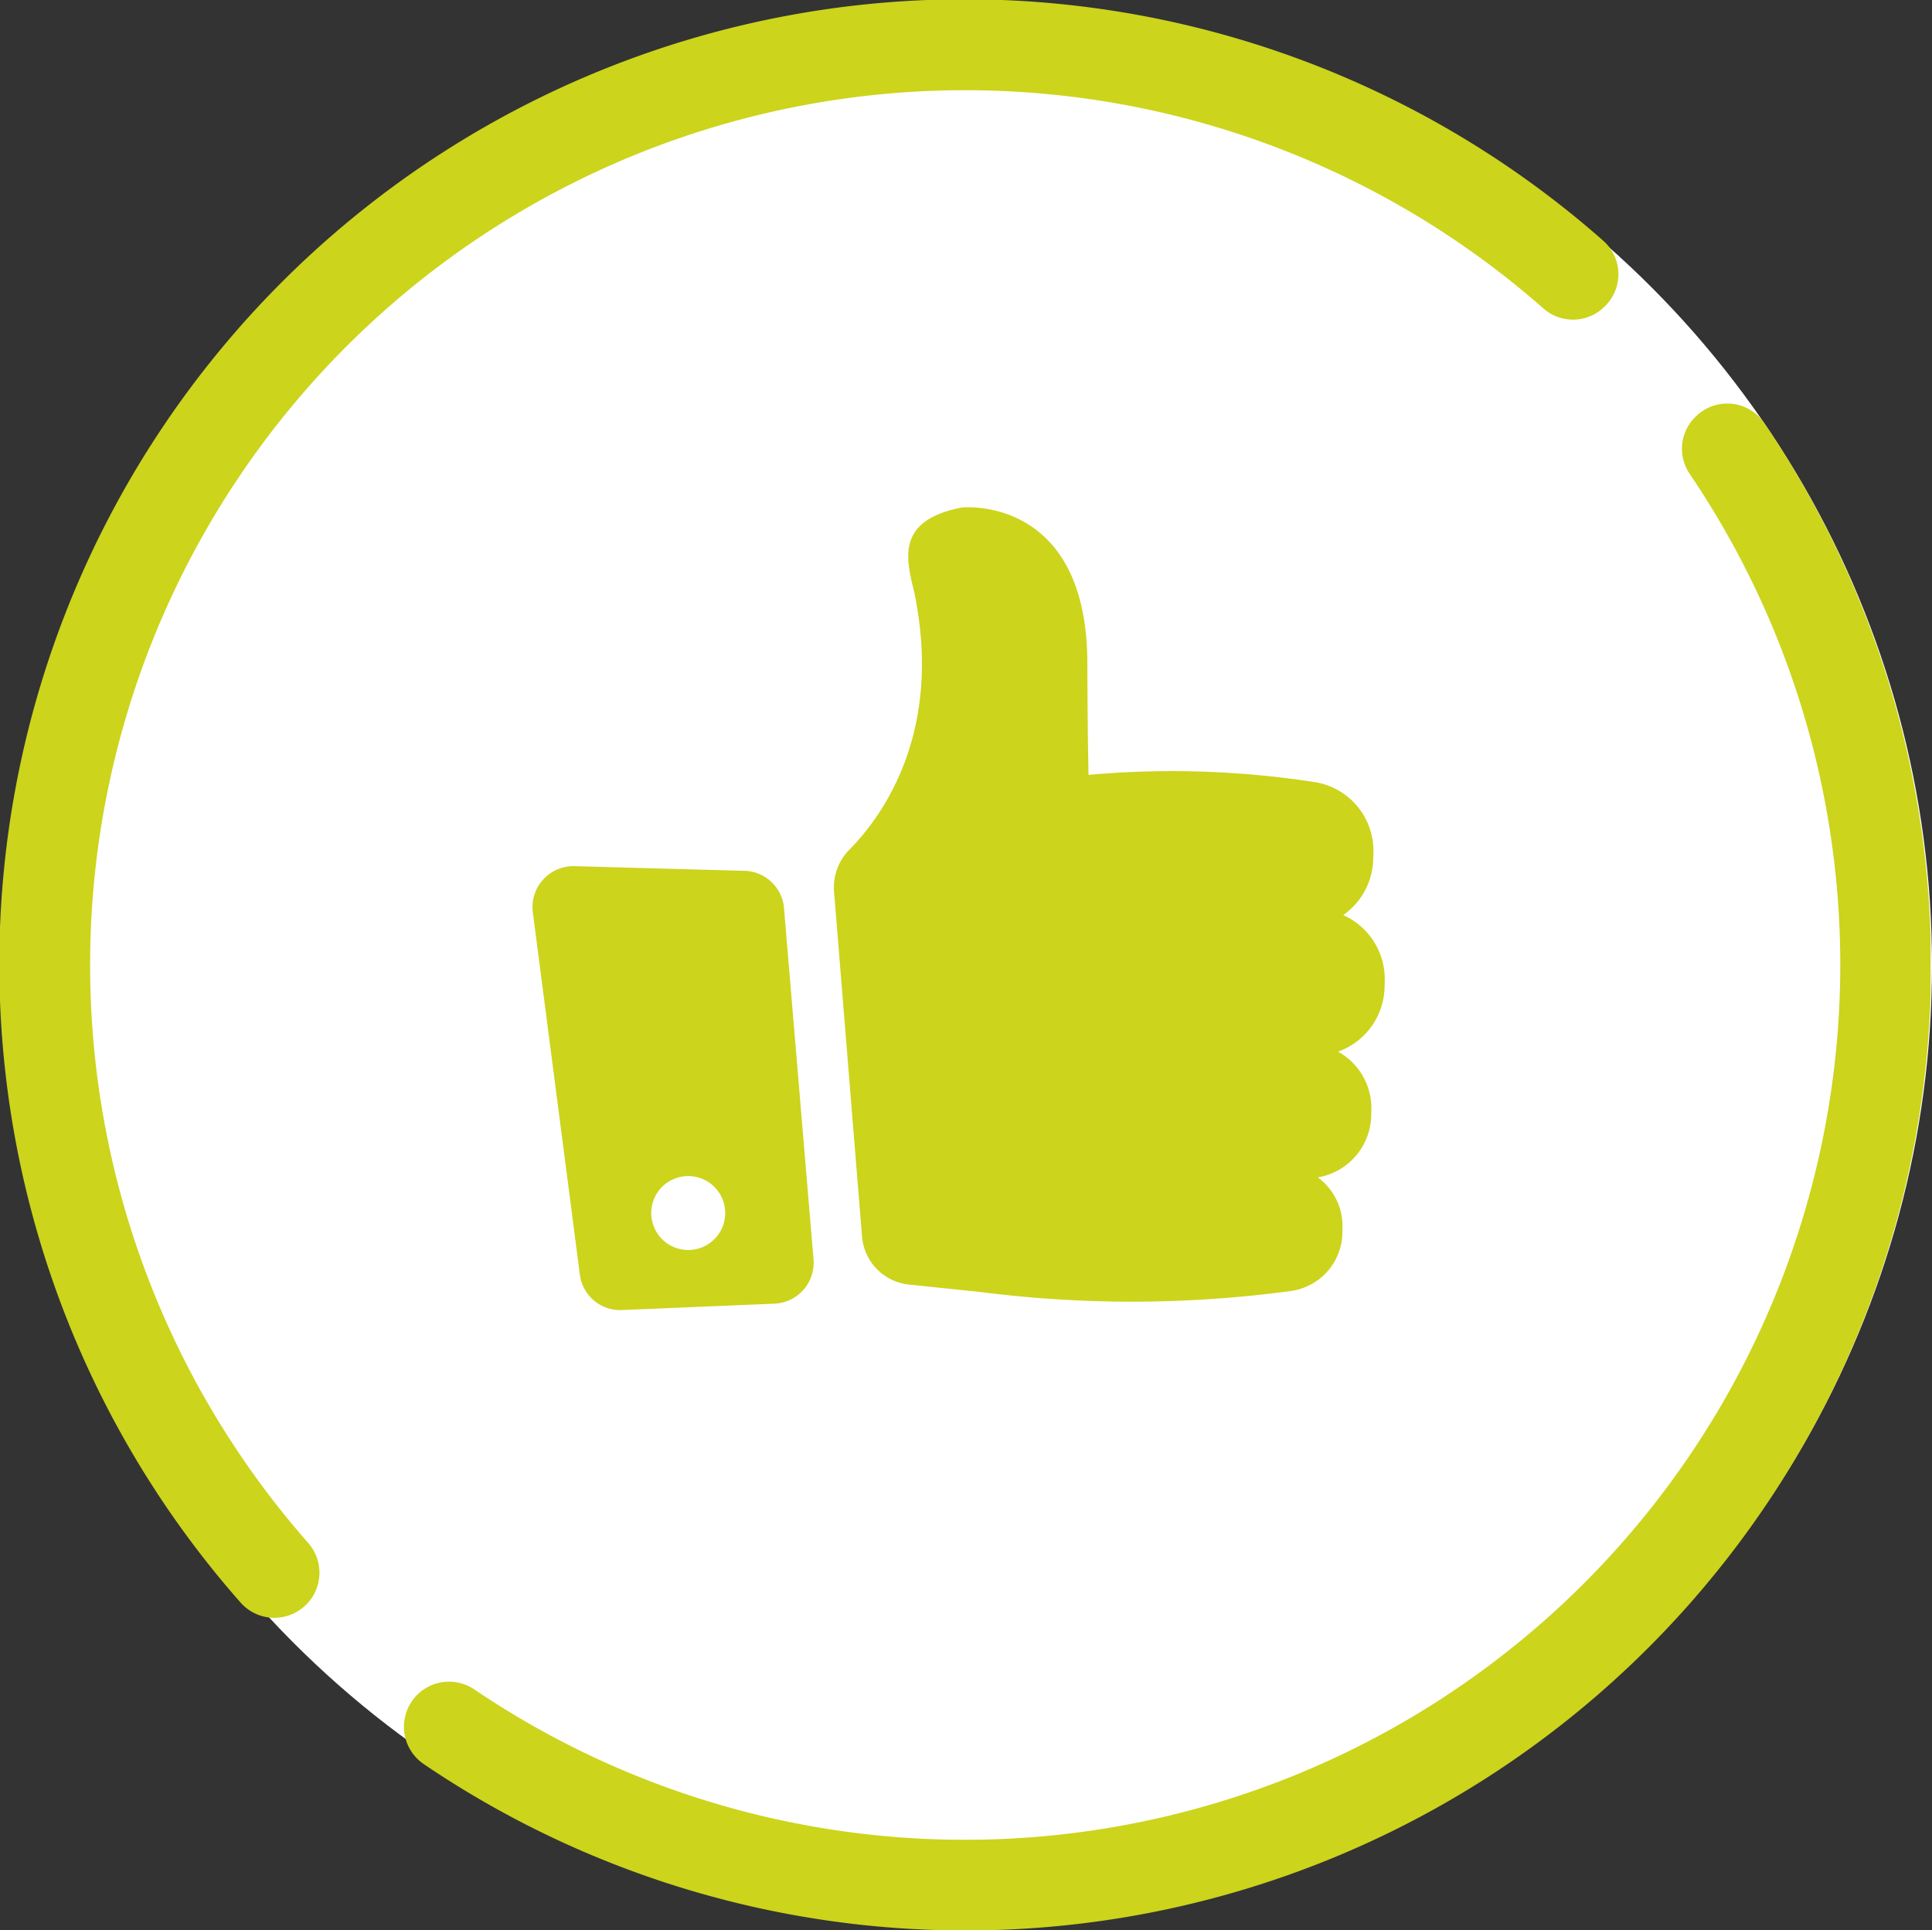 <svg xmlns="http://www.w3.org/2000/svg" xmlns:xlink="http://www.w3.org/1999/xlink" width="75.4" height="75.344" viewBox="0 0 75.4 75.344">
  <rect x="0" y="0" width="75.4" height="75.344" fill="#333333" stroke="none"/>
  <defs>
    <clipPath id="clip-path">
      <rect id="Rectangle_4589" data-name="Rectangle 4589" width="75.344" height="75.343" fill="#ccd41c"/>
    </clipPath>
  </defs>
  <g id="cierto-icon" transform="translate(-275.1 -2530.6)">
    <circle id="Ellipse_2951" data-name="Ellipse 2951" cx="37.445" cy="37.445" r="37.445" transform="translate(275.61 2530.827)" fill="#fff"/>
    <g id="Group_19974" data-name="Group 19974" transform="translate(275.1 2530.6)">
      <g id="Group_19973" data-name="Group 19973" clip-path="url(#clip-path)">
        <path id="Path_15096" data-name="Path 15096" d="M11.952,62.637l0,0a1.759,1.759,0,0,0,.075-2.407,34.151,34.151,0,0,1,48.21-48.188,1.742,1.742,0,0,0,2.385-.075l.025-.025A1.742,1.742,0,0,0,62.573,9.4,37.671,37.671,0,0,0,9.391,62.56a1.758,1.758,0,0,0,2.561.076" transform="translate(0 0)" fill="#ccd41c"/>
        <path id="Path_15097" data-name="Path 15097" d="M230.165,180.16l-.023.023a1.741,1.741,0,0,0-.211,2.21A34.163,34.163,0,0,1,182.5,229.846a1.759,1.759,0,1,0-1.973,2.914,37.676,37.676,0,0,0,52.318-52.345,1.745,1.745,0,0,0-2.677-.255" transform="translate(-163.989 -163.897)" fill="#ccd41c"/>
        <path id="Path_15098" data-name="Path 15098" d="M390.994,253.94a2.356,2.356,0,0,0-.965-1.976,2.5,2.5,0,0,0,2.085-2.418l.006-.206a2.522,2.522,0,0,0-1.3-2.285,2.737,2.737,0,0,0,1.816-2.517l.006-.224a2.738,2.738,0,0,0-1.621-2.589,2.751,2.751,0,0,0,1.172-2.187l.006-.224a2.717,2.717,0,0,0-2.349-2.79h0a36.459,36.459,0,0,0-8.768-.273c-.017-.747-.039-2.132-.047-4.529-.091-6.1-4.464-5.959-4.916-5.905-2.421.482-2.216,1.827-1.857,3.219,1.193,5.575-1.263,8.872-2.518,10.139a2.1,2.1,0,0,0-.593,1.644l1.09,13.436a2.053,2.053,0,0,0,1.819,1.891l2.787.289a46.343,46.343,0,0,0,12.072-.029h0a2.33,2.33,0,0,0,2.07-2.27Z" transform="translate(-338.6 -206.003)" fill="#ccd41c"/>
        <path id="Path_15099" data-name="Path 15099" d="M246.8,387.2a1.587,1.587,0,0,0-1.525-1.468l-6.671-.183a1.6,1.6,0,0,0-1.605,1.82l1.832,14.115a1.582,1.582,0,0,0,1.624,1.393l5.988-.249a1.6,1.6,0,0,0,1.507-1.745Zm-4.072,13.294a1.443,1.443,0,1,1,1.737-1.07,1.443,1.443,0,0,1-1.737,1.07" transform="translate(-216.202 -351.738)" fill="#ccd41c"/>
      </g>
    </g>
  </g>
</svg>
